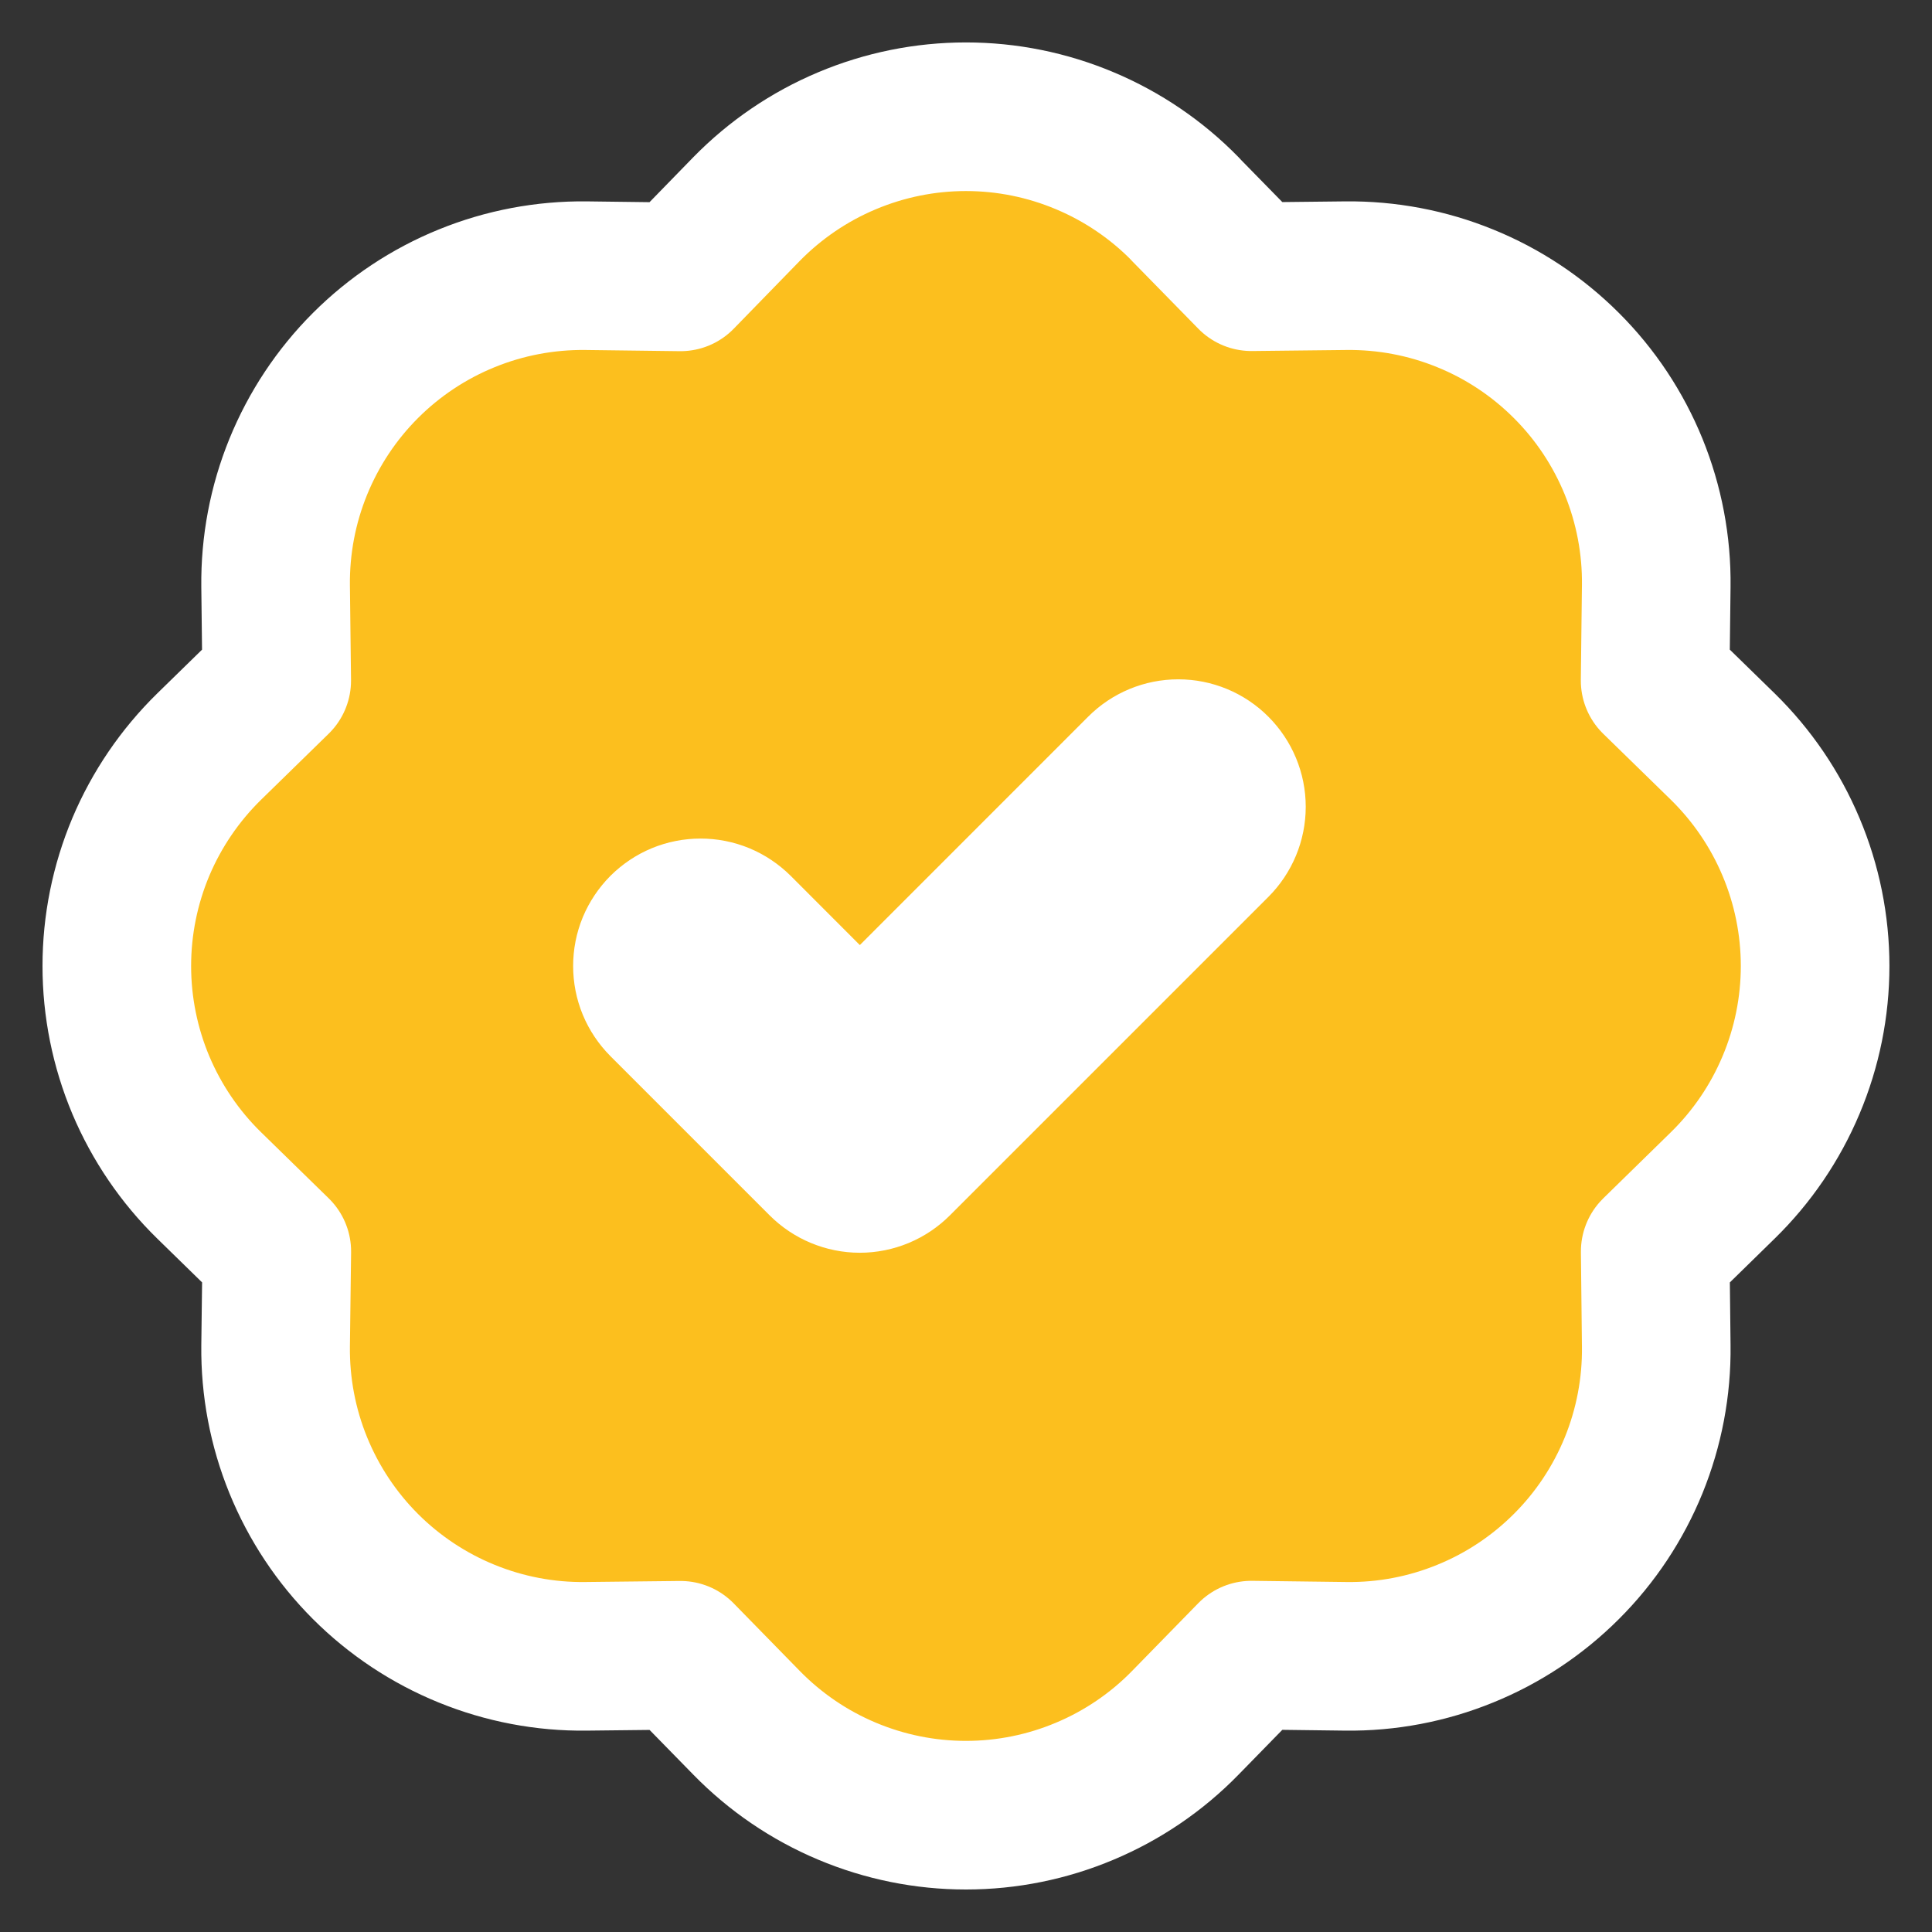 <svg width="26" height="26" viewBox="0 0 26 26" fill="none" xmlns="http://www.w3.org/2000/svg">
<rect x="0" y="0" width="26" height="26" fill="#333333" stroke="none"/>
<path fill-rule="evenodd" clip-rule="evenodd" d="M15.952 2.814C15.568 2.421 15.108 2.108 14.601 1.895C14.094 1.681 13.55 1.571 12.999 1.571C12.449 1.571 11.905 1.681 11.397 1.895C10.89 2.108 10.431 2.421 10.046 2.814L9.158 3.726L7.886 3.71C7.336 3.704 6.79 3.807 6.28 4.015C5.771 4.222 5.307 4.53 4.918 4.919C4.529 5.308 4.222 5.771 4.014 6.281C3.806 6.791 3.703 7.337 3.709 7.887L3.724 9.159L2.815 10.047C2.422 10.432 2.109 10.891 1.895 11.398C1.682 11.905 1.572 12.45 1.572 13C1.572 13.55 1.682 14.095 1.895 14.602C2.109 15.109 2.422 15.569 2.815 15.953L3.725 16.842L3.709 18.113C3.703 18.663 3.806 19.209 4.014 19.719C4.222 20.229 4.529 20.692 4.918 21.081C5.307 21.47 5.771 21.778 6.28 21.985C6.79 22.193 7.336 22.297 7.886 22.29L9.158 22.276L10.046 23.184C10.431 23.578 10.89 23.891 11.397 24.104C11.905 24.318 12.449 24.428 12.999 24.428C13.55 24.428 14.094 24.318 14.601 24.104C15.108 23.891 15.568 23.578 15.952 23.184L16.841 22.274L18.112 22.29C18.663 22.297 19.209 22.193 19.718 21.985C20.228 21.778 20.691 21.47 21.08 21.081C21.47 20.692 21.777 20.229 21.985 19.719C22.192 19.209 22.296 18.663 22.289 18.113L22.275 16.842L23.184 15.953C23.577 15.569 23.89 15.109 24.103 14.602C24.317 14.095 24.427 13.55 24.427 13C24.427 12.45 24.317 11.905 24.103 11.398C23.89 10.891 23.577 10.432 23.184 10.047L22.274 9.159L22.289 7.887C22.296 7.337 22.192 6.791 21.985 6.281C21.777 5.771 21.47 5.308 21.08 4.919C20.691 4.53 20.228 4.222 19.718 4.015C19.209 3.807 18.663 3.704 18.112 3.71L16.841 3.724L15.952 2.816V2.814ZM16.362 11.363C16.496 11.229 16.572 11.047 16.572 10.857C16.572 10.668 16.496 10.486 16.362 10.352C16.228 10.217 16.046 10.142 15.857 10.142C15.667 10.142 15.485 10.217 15.351 10.352L11.571 14.133L9.934 12.494C9.867 12.428 9.788 12.375 9.702 12.339C9.615 12.303 9.522 12.285 9.428 12.285C9.334 12.285 9.241 12.303 9.154 12.339C9.067 12.375 8.989 12.428 8.922 12.494C8.856 12.561 8.803 12.64 8.767 12.726C8.731 12.813 8.713 12.906 8.713 13C8.713 13.094 8.731 13.187 8.767 13.274C8.803 13.361 8.856 13.439 8.922 13.506L11.065 15.649C11.131 15.715 11.21 15.768 11.297 15.804C11.384 15.84 11.477 15.859 11.571 15.859C11.665 15.859 11.758 15.84 11.845 15.804C11.931 15.768 12.01 15.715 12.076 15.649L16.362 11.363Z" fill="#FCBF1E" stroke="white" stroke-width="2" stroke-linecap="round" stroke-linejoin="round"/>
</svg>
